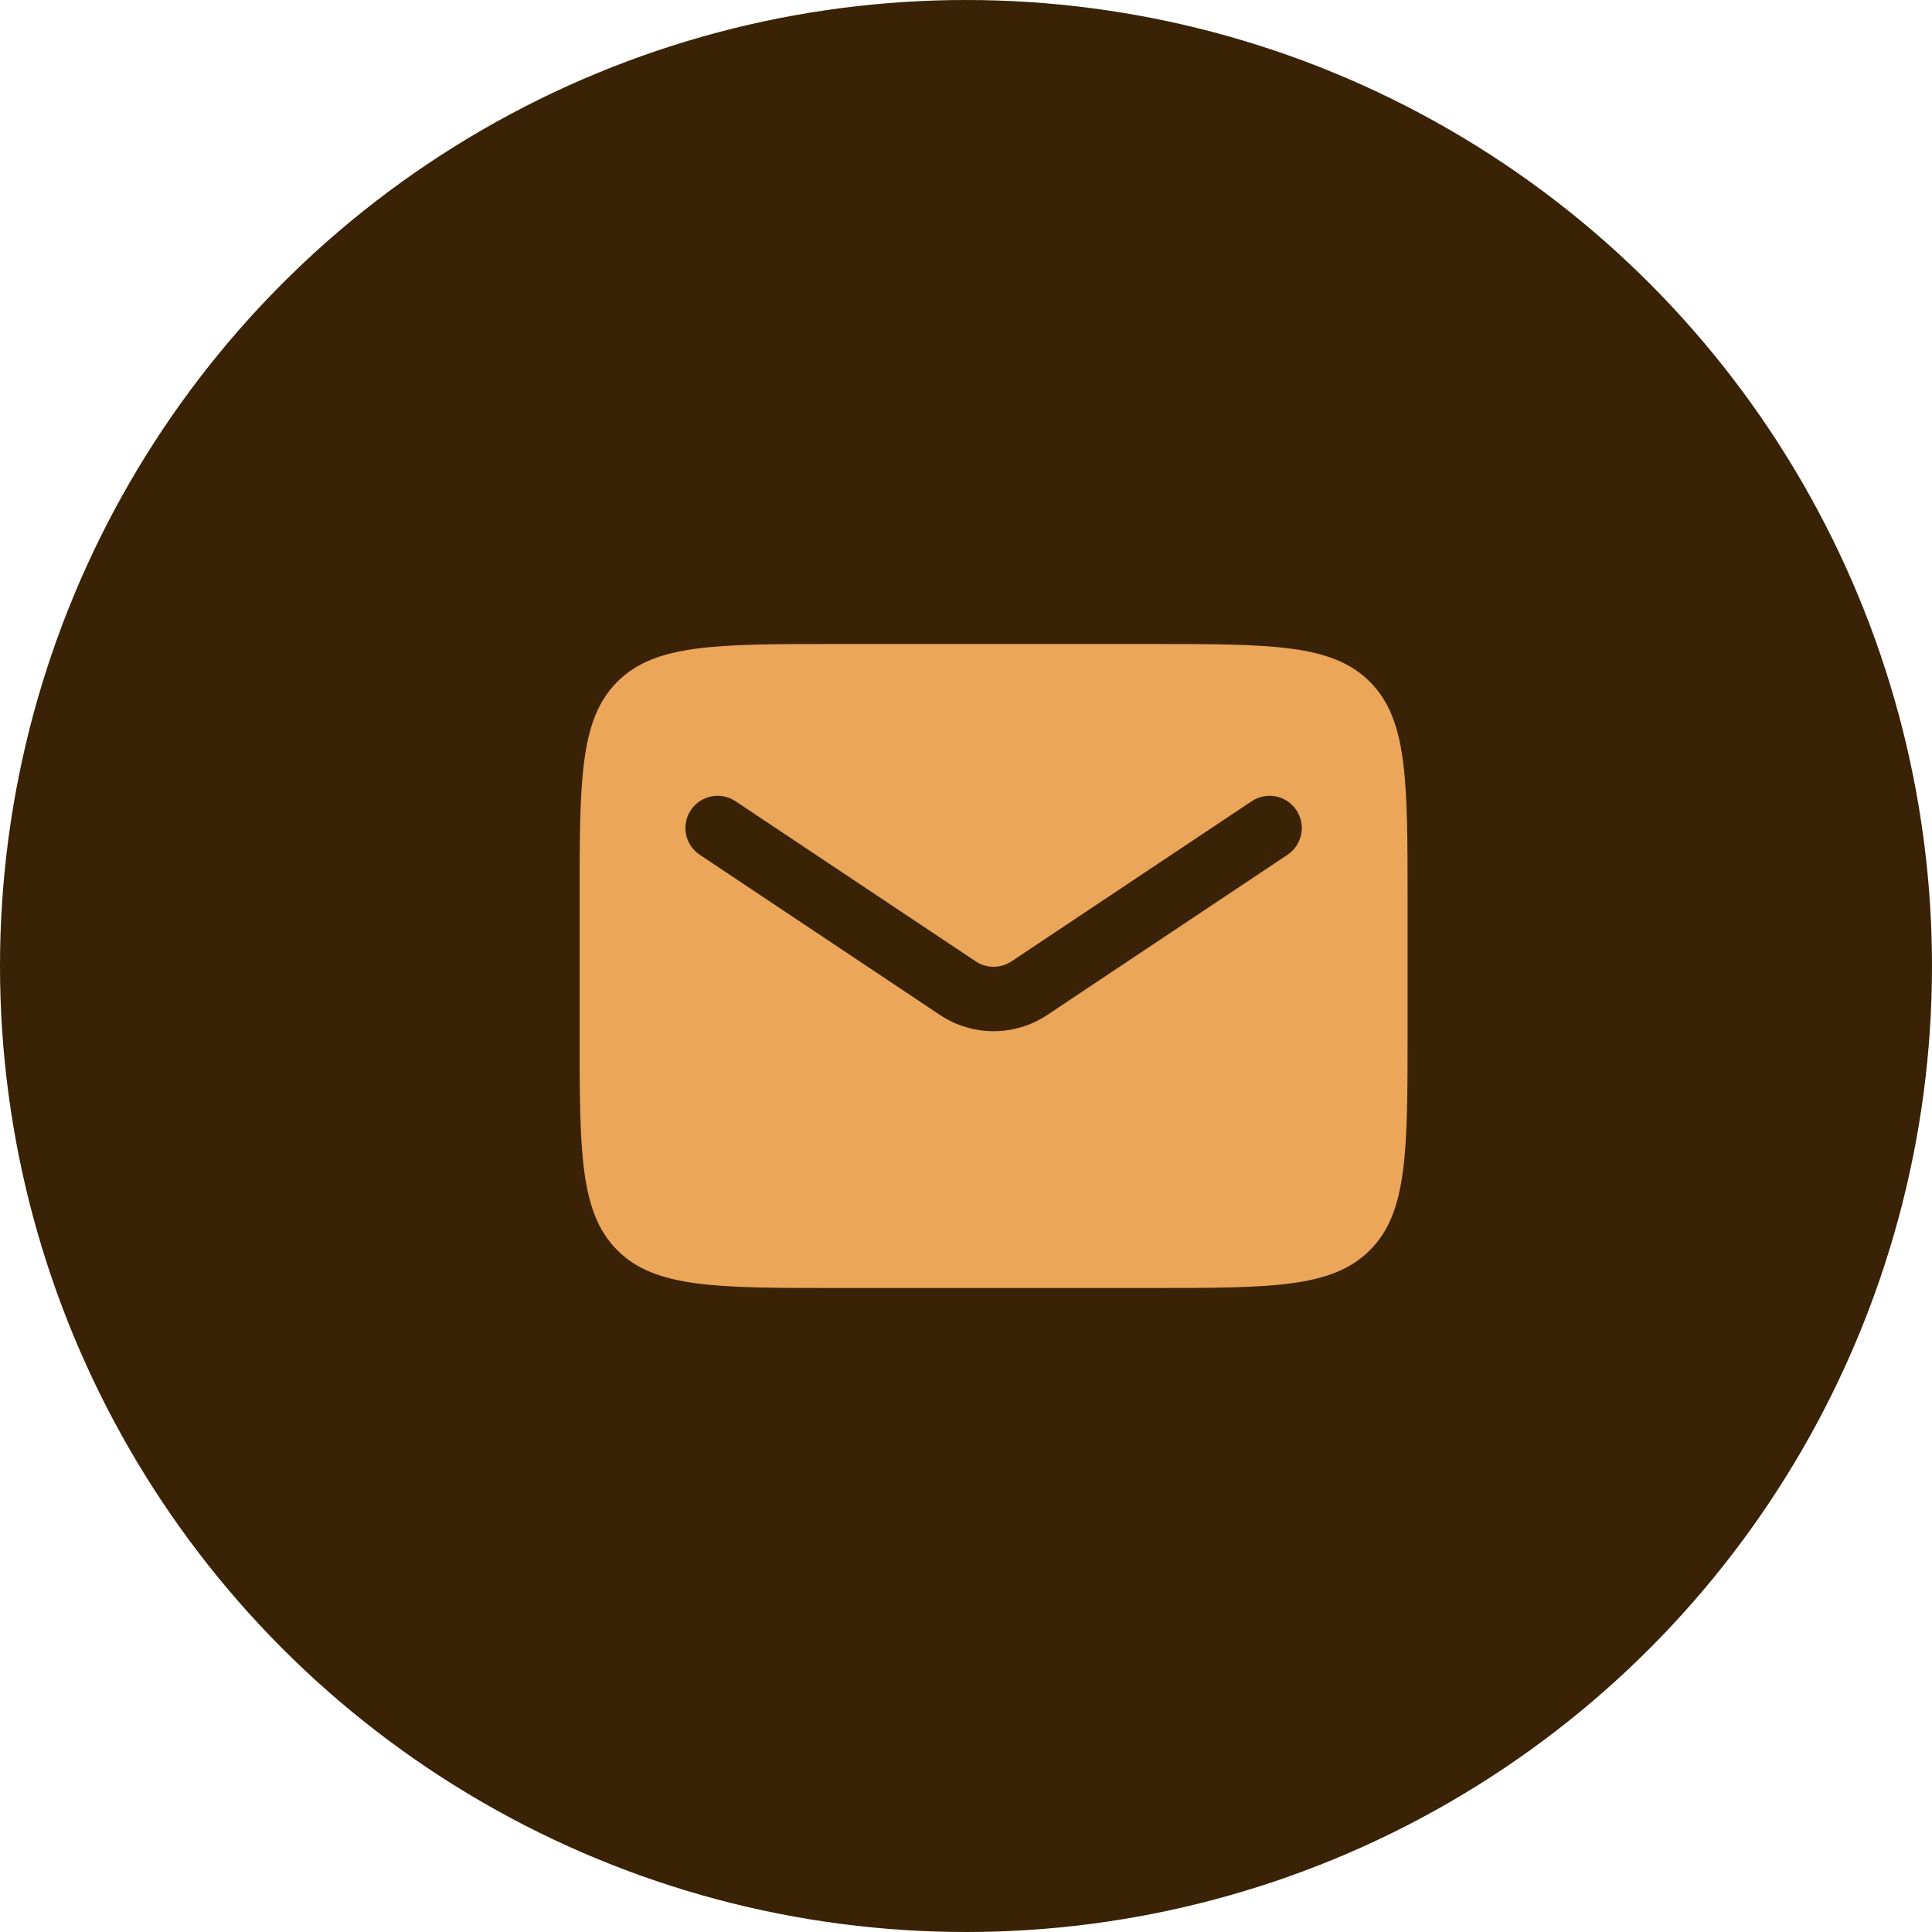 <svg width="30" height="30" viewBox="0 0 30 30" fill="none" xmlns="http://www.w3.org/2000/svg">
<circle cx="15" cy="15" r="15" fill="#392205"/>
<path fill-rule="evenodd" clip-rule="evenodd" d="M9.586 10.586C9 11.172 9 12.114 9 14V16C9 17.886 9 18.828 9.586 19.414C10.172 20 11.114 20 13 20H17.857C19.743 20 20.686 20 21.271 19.414C21.857 18.828 21.857 17.886 21.857 16V14C21.857 12.114 21.857 11.172 21.271 10.586C20.686 10 19.743 10 17.857 10H13C11.114 10 10.172 10 9.586 10.586ZM11.42 12.441C11.19 12.288 10.88 12.35 10.727 12.58C10.574 12.81 10.636 13.12 10.866 13.273L14.597 15.761C15.1 16.096 15.757 16.096 16.261 15.761L19.992 13.273C20.221 13.12 20.284 12.81 20.13 12.58C19.977 12.35 19.667 12.288 19.437 12.441L15.706 14.928C15.538 15.04 15.319 15.04 15.151 14.928L11.42 12.441Z" fill="#EBA659"/>
</svg>
